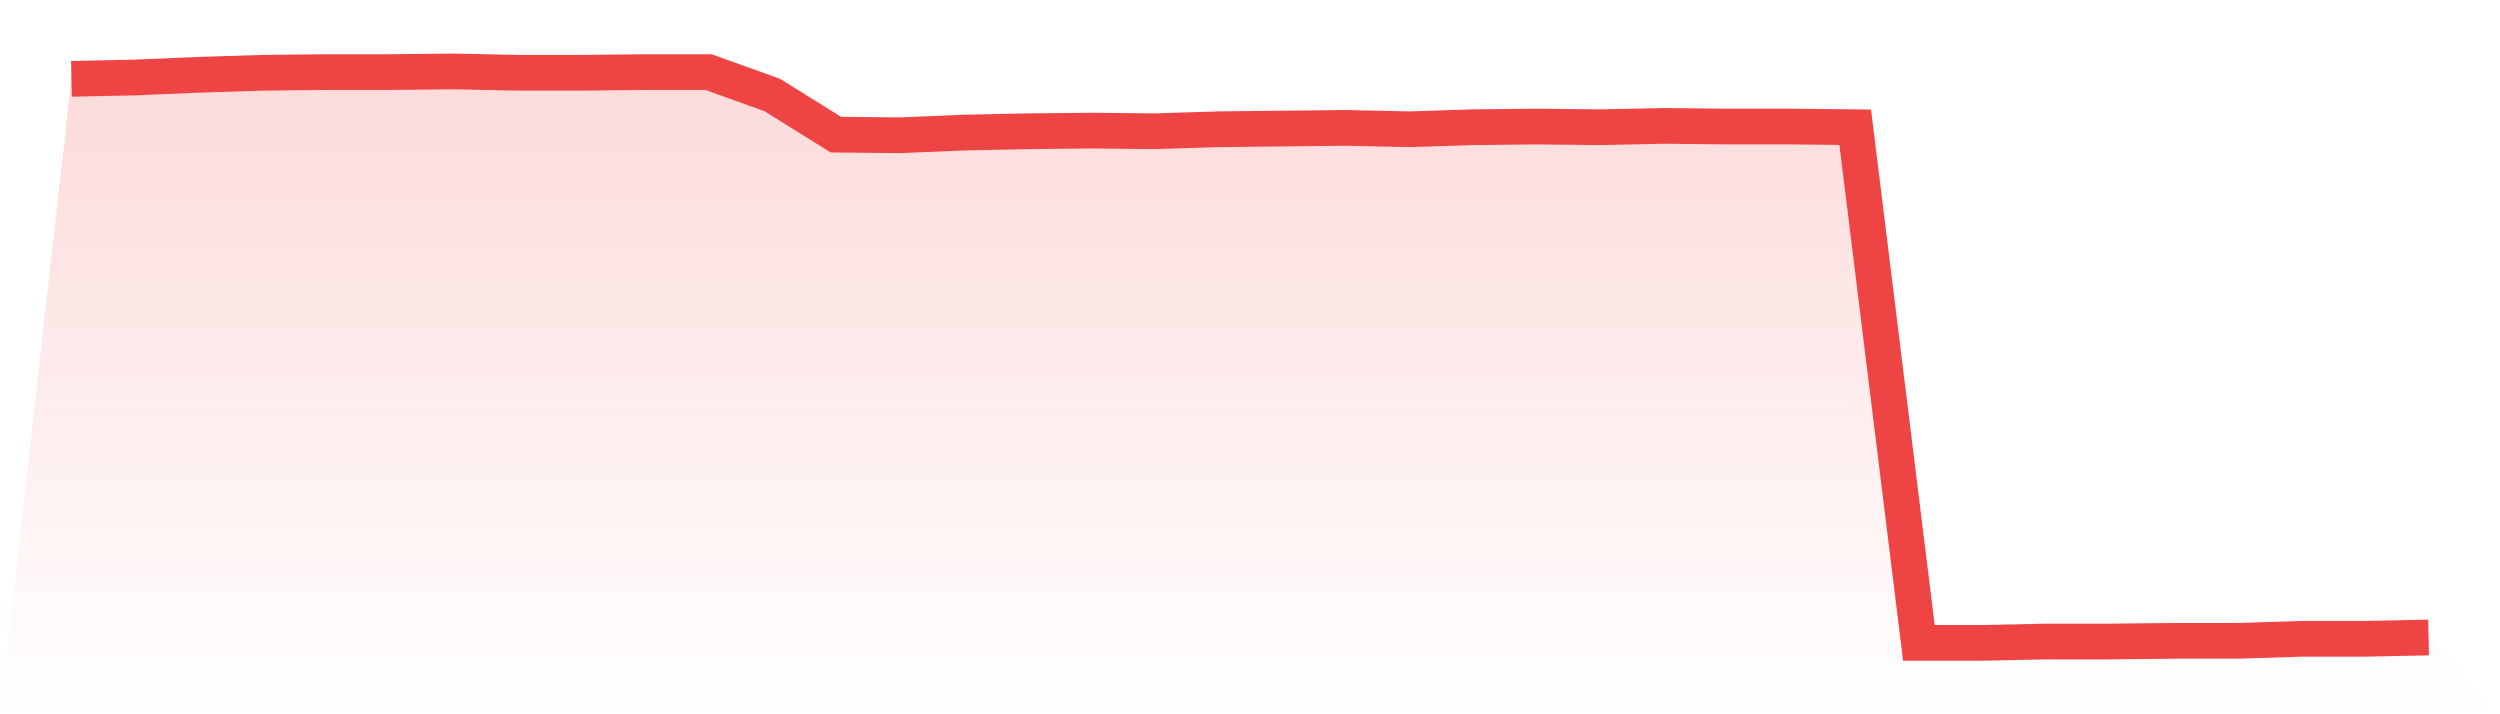 <svg viewBox="0 0 140 40" xmlns="http://www.w3.org/2000/svg">
<defs>
<linearGradient id="gradient" x1="0" x2="0" y1="0" y2="1">
<stop offset="0%" stop-color="#ef4444" stop-opacity="0.2"/>
<stop offset="100%" stop-color="#ef4444" stop-opacity="0"/>
</linearGradient>
</defs>
<path d="M4,4.414 L4,4.414 L7.568,4.339 L11.135,4.188 L14.703,4.075 L18.27,4.038 L21.838,4.038 L25.405,4 L28.973,4.075 L32.541,4.075 L36.108,4.038 L39.676,4.038 L43.243,5.318 L46.811,7.539 L50.378,7.576 L53.946,7.426 L57.514,7.351 L61.081,7.313 L64.649,7.351 L68.216,7.238 L71.784,7.2 L75.351,7.162 L78.919,7.238 L82.486,7.125 L86.054,7.087 L89.622,7.125 L93.189,7.049 L96.757,7.087 L100.324,7.087 L103.892,7.125 L107.459,36 L111.027,36 L114.595,35.925 L118.162,35.925 L121.73,35.887 L125.297,35.887 L128.865,35.774 L132.432,35.774 L136,35.699 L140,40 L0,40 z" fill="url(#gradient)"/>
<path d="M4,4.414 L4,4.414 L7.568,4.339 L11.135,4.188 L14.703,4.075 L18.27,4.038 L21.838,4.038 L25.405,4 L28.973,4.075 L32.541,4.075 L36.108,4.038 L39.676,4.038 L43.243,5.318 L46.811,7.539 L50.378,7.576 L53.946,7.426 L57.514,7.351 L61.081,7.313 L64.649,7.351 L68.216,7.238 L71.784,7.2 L75.351,7.162 L78.919,7.238 L82.486,7.125 L86.054,7.087 L89.622,7.125 L93.189,7.049 L96.757,7.087 L100.324,7.087 L103.892,7.125 L107.459,36 L111.027,36 L114.595,35.925 L118.162,35.925 L121.73,35.887 L125.297,35.887 L128.865,35.774 L132.432,35.774 L136,35.699" fill="none" stroke="#ef4444" stroke-width="2"/>
</svg>